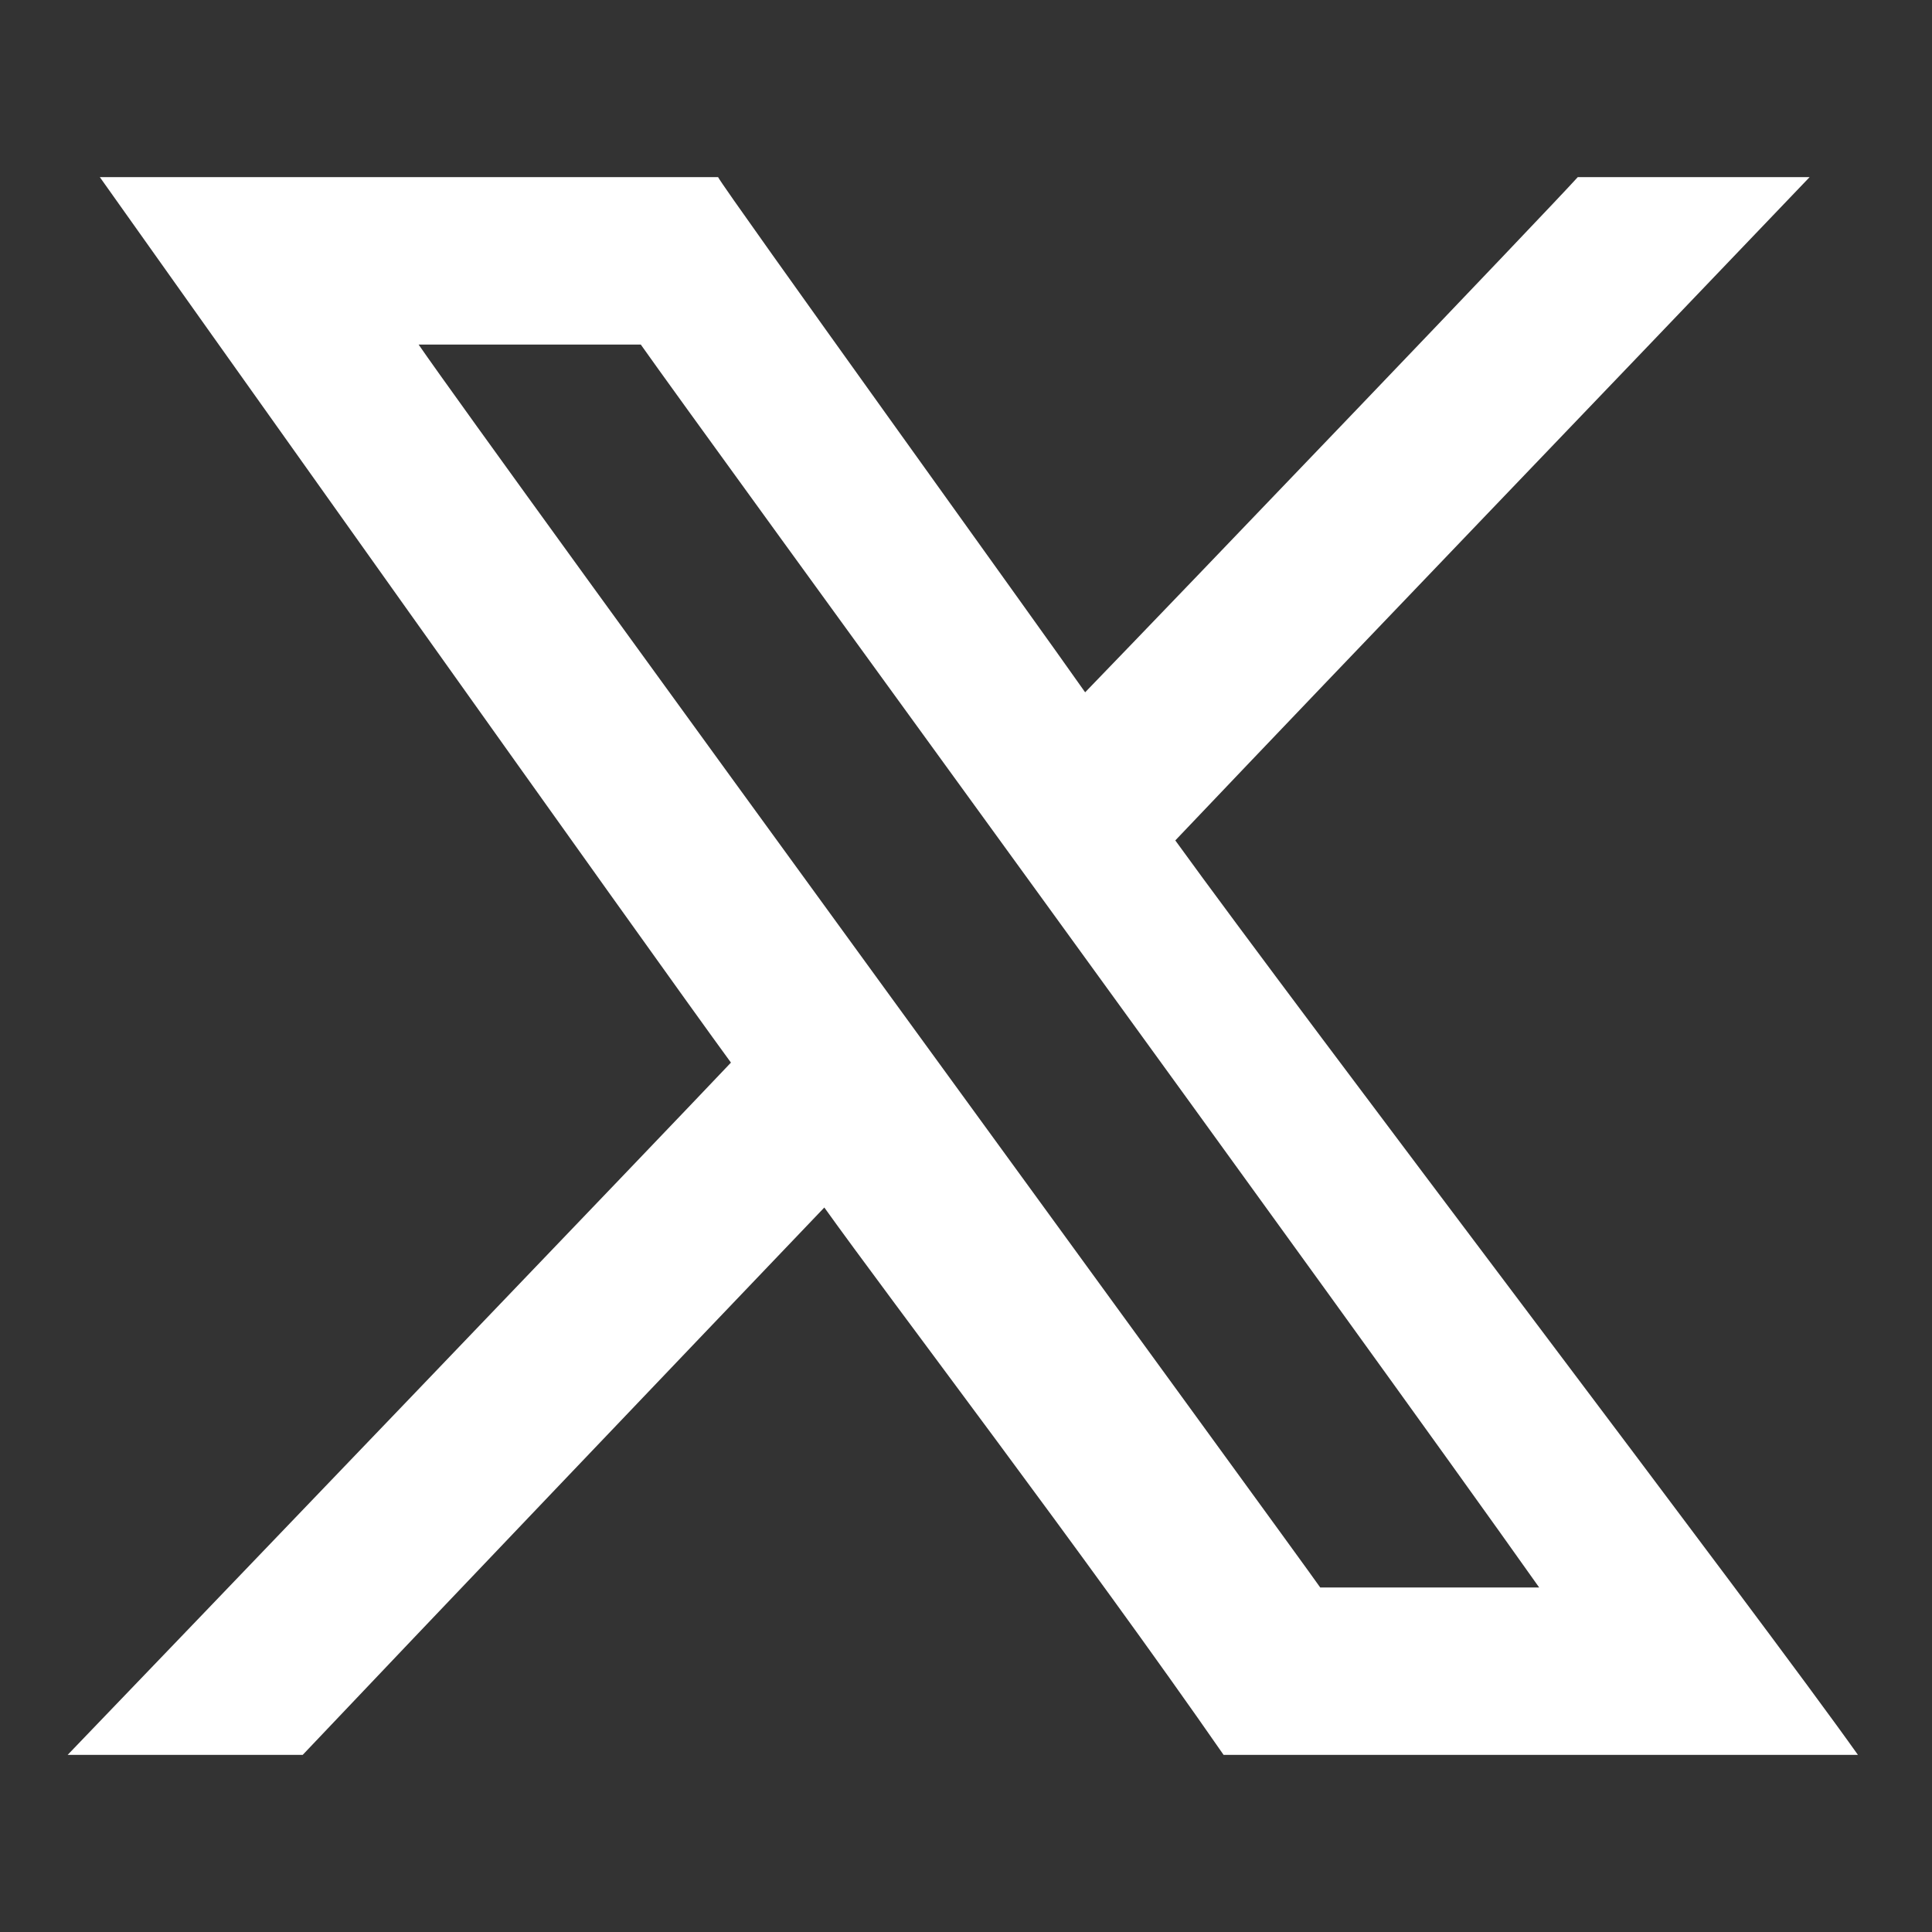 <?xml version="1.0" encoding="UTF-8"?>
<svg id="Layer_1" xmlns="http://www.w3.org/2000/svg" version="1.1" viewBox="0 0 60 60">
  <rect x="0" y="0" width="60" height="60" fill="#333333" stroke="none"/>
  <!-- Generator: Adobe Illustrator 29.0.0, SVG Export Plug-In . SVG Version: 2.1.0 Build 186)  -->
  <defs>
    <style>
      .st0 {
        fill: #fff;
      }
    </style>
  </defs>
  <path class="st0" d="M2.2,54.5h7.2c3.6-3.8,11.9-12.5,16.2-17,2,2.8,8.1,10.8,12.4,17h19.7c-2.9-4.1-17.3-23-21.2-28.4,5.8-6.1,13.3-13.9,19.7-20.6h-7.2c-.9,1-12.3,12.9-15.3,16-1.4-2-11.2-15.6-11.4-16H3.1c1.7,2.4,17.4,24.5,19.6,27.5-1.6,1.7-18,18.8-20.6,21.5M41,49.3c-.4-.6-25.8-35.4-28-38.6h6.9c1.9,2.7,22.1,30.4,27.9,38.6h-6.8Z"/>
</svg>